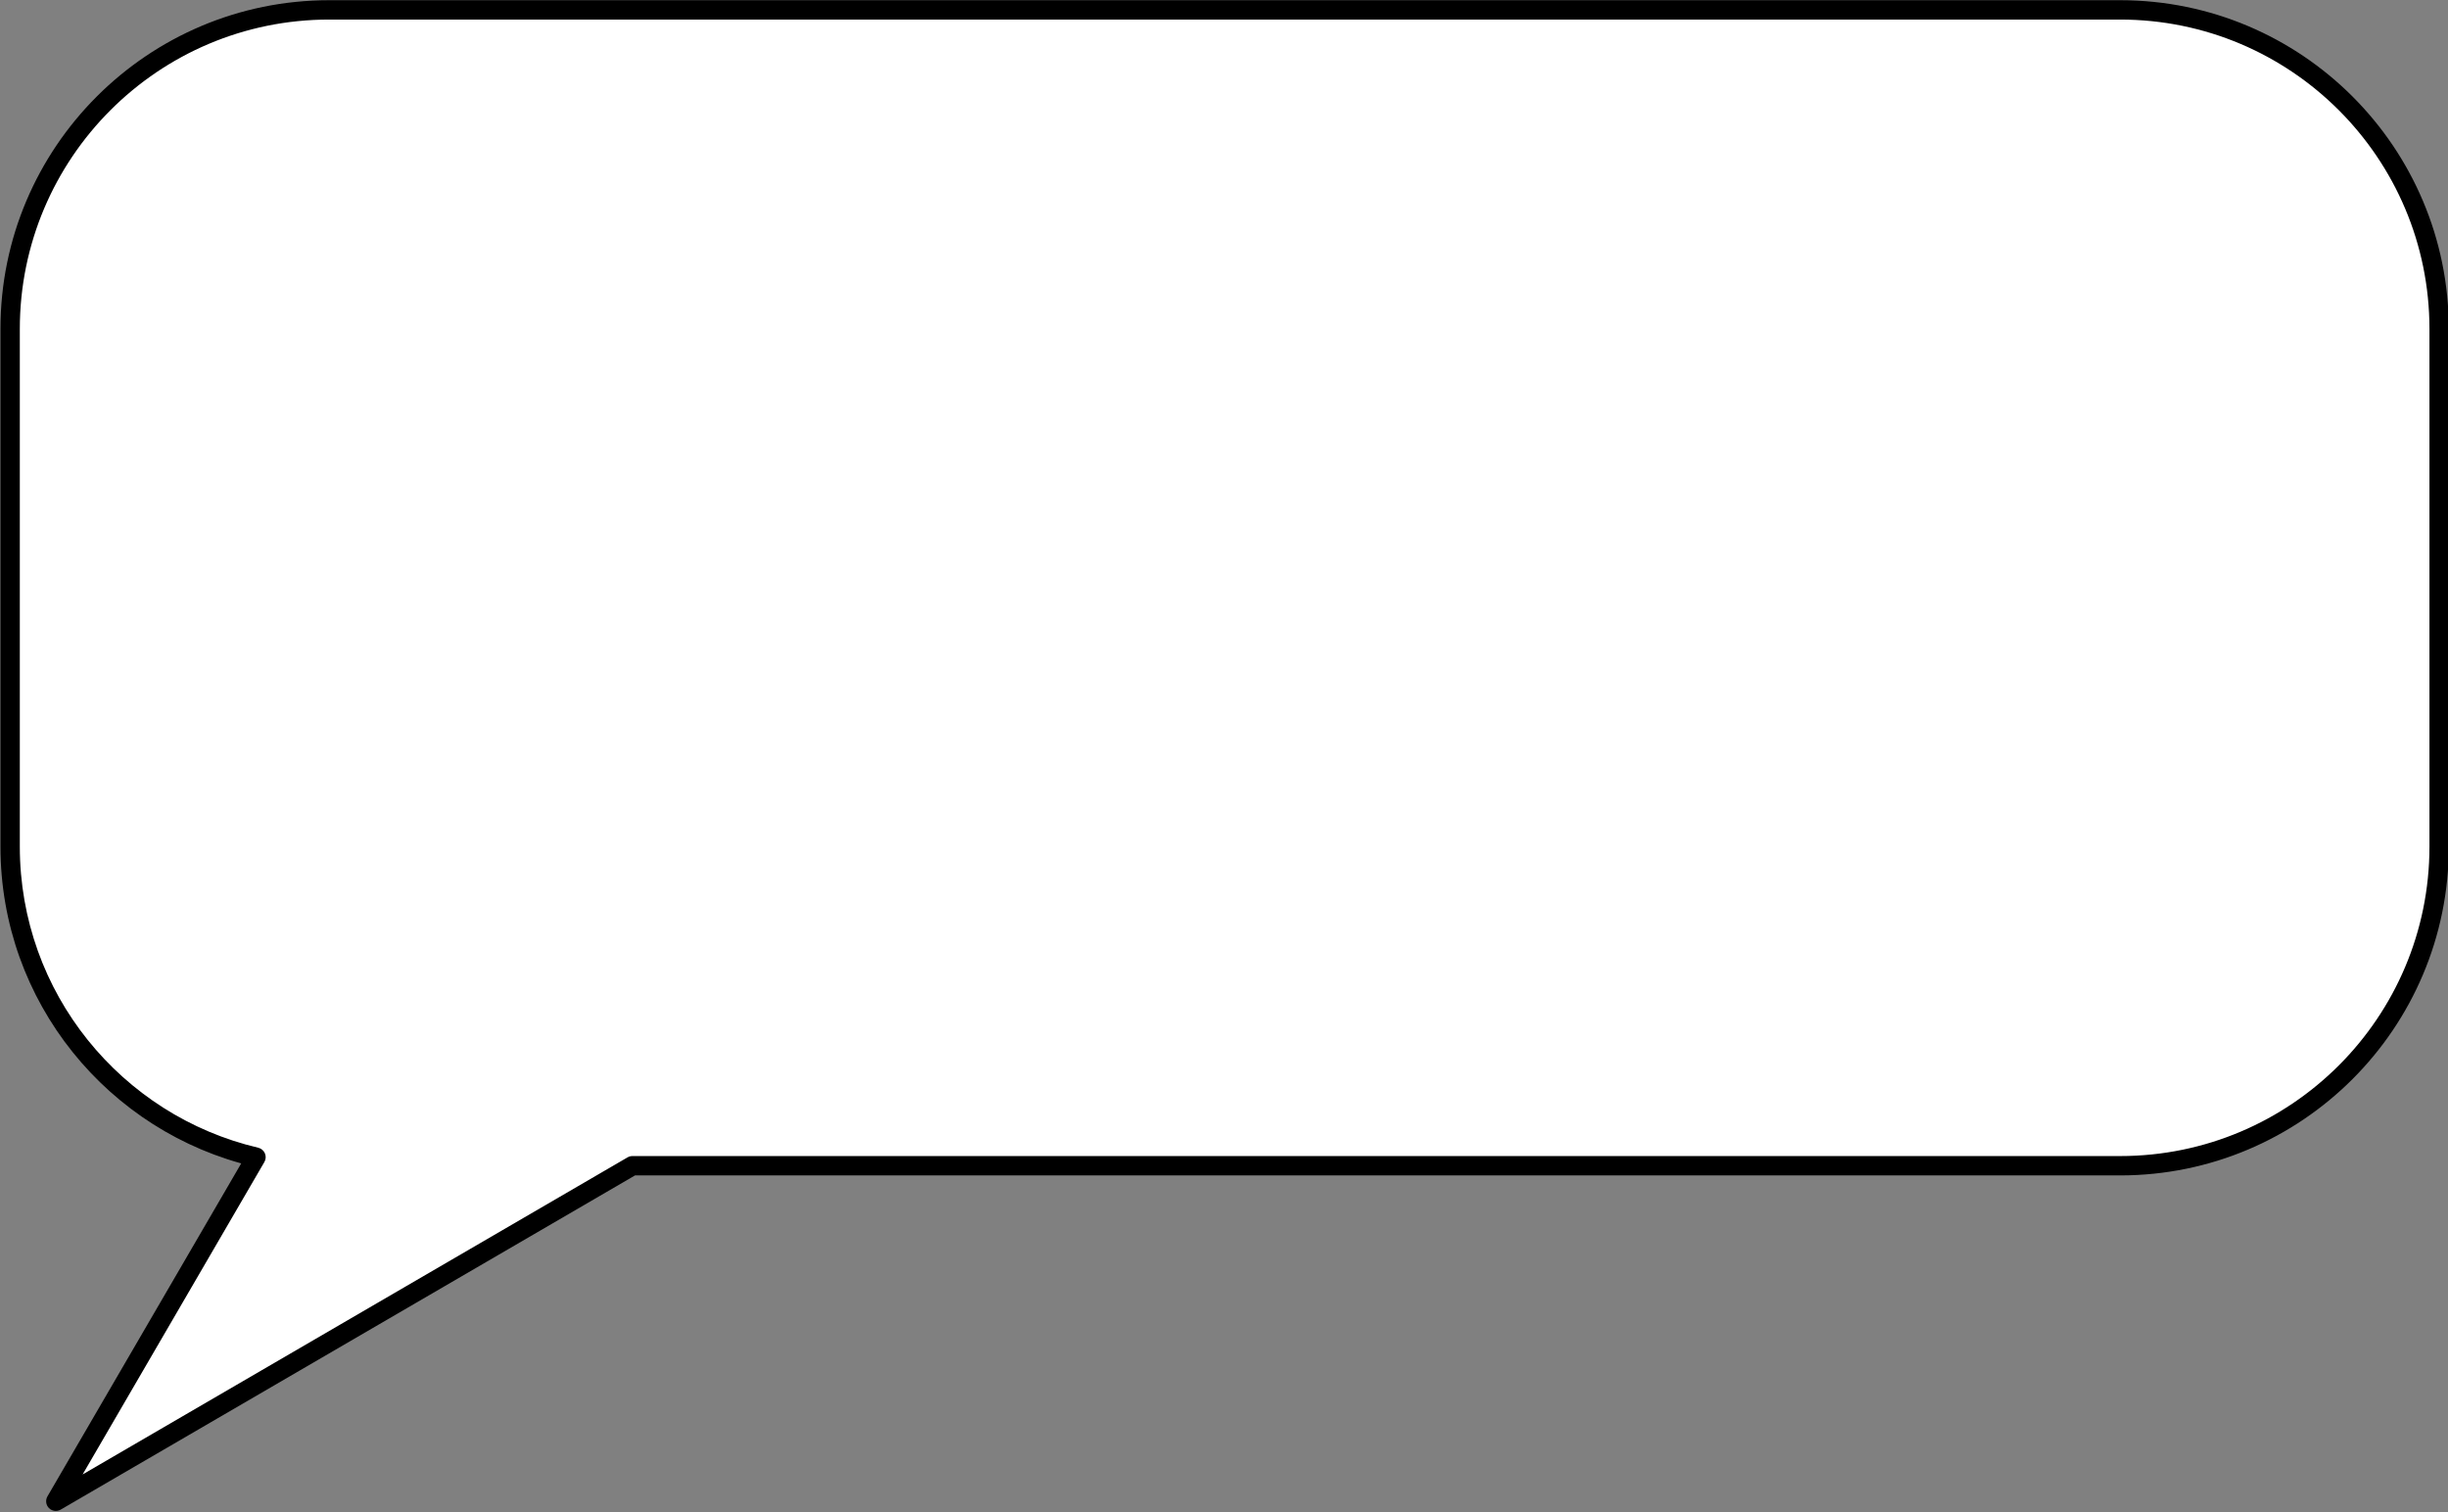 <?xml version="1.0" encoding="UTF-8" standalone="no"?><svg xmlns="http://www.w3.org/2000/svg" xmlns:xlink="http://www.w3.org/1999/xlink" fill="#000000" height="156.2" preserveAspectRatio="xMidYMid meet" version="1" viewBox="97.0 133.0 252.9 156.2" width="252.9" zoomAndPan="magnify"><rect x="97.0" y="133.0" width="252.9" height="156.2" fill="#808080" stroke="none"/><g><g id="change1_1"><path d="M 316.016 134.02 L 131.02 134.02 C 112.809 134.02 98.047 148.777 98.047 166.988 L 98.047 220.453 C 98.047 236.055 108.891 249.117 123.449 252.539 L 102.766 288.082 L 139.492 266.715 L 162.332 253.422 L 316.016 253.422 C 334.223 253.422 348.984 238.66 348.984 220.453 L 348.984 166.988 C 348.984 148.777 334.223 134.02 316.016 134.02" fill="#ffffff"/></g><g id="change2_1"><path d="M 316.016 134.02 L 316.016 133.02 L 131.02 133.02 C 112.258 133.02 97.047 148.227 97.047 166.988 L 97.047 220.453 C 97.051 236.527 108.215 249.988 123.219 253.512 L 123.449 252.539 L 122.586 252.035 L 101.902 287.578 C 101.676 287.969 101.738 288.469 102.059 288.789 C 102.379 289.109 102.879 289.172 103.27 288.945 L 139.992 267.578 L 162.602 254.422 L 316.016 254.422 C 334.777 254.422 349.984 239.215 349.984 220.453 L 349.984 166.988 C 349.984 148.227 334.777 133.02 316.016 133.02 L 316.016 135.02 C 324.848 135.02 332.832 138.594 338.621 144.383 C 344.406 150.172 347.984 158.156 347.984 166.988 L 347.984 220.453 C 347.984 229.281 344.406 237.27 338.621 243.059 C 332.832 248.844 324.848 252.422 316.016 252.422 L 162.332 252.422 C 162.156 252.422 161.98 252.469 161.828 252.559 L 138.988 265.848 L 105.535 285.312 L 124.312 253.039 C 124.473 252.766 124.492 252.434 124.367 252.141 C 124.242 251.852 123.988 251.637 123.68 251.562 C 109.562 248.246 99.047 235.582 99.047 220.453 L 99.047 166.988 C 99.047 158.156 102.625 150.172 108.41 144.383 C 114.199 138.594 122.188 135.02 131.02 135.02 L 316.016 135.02 L 316.016 134.02" fill="#000000"/></g></g></svg>